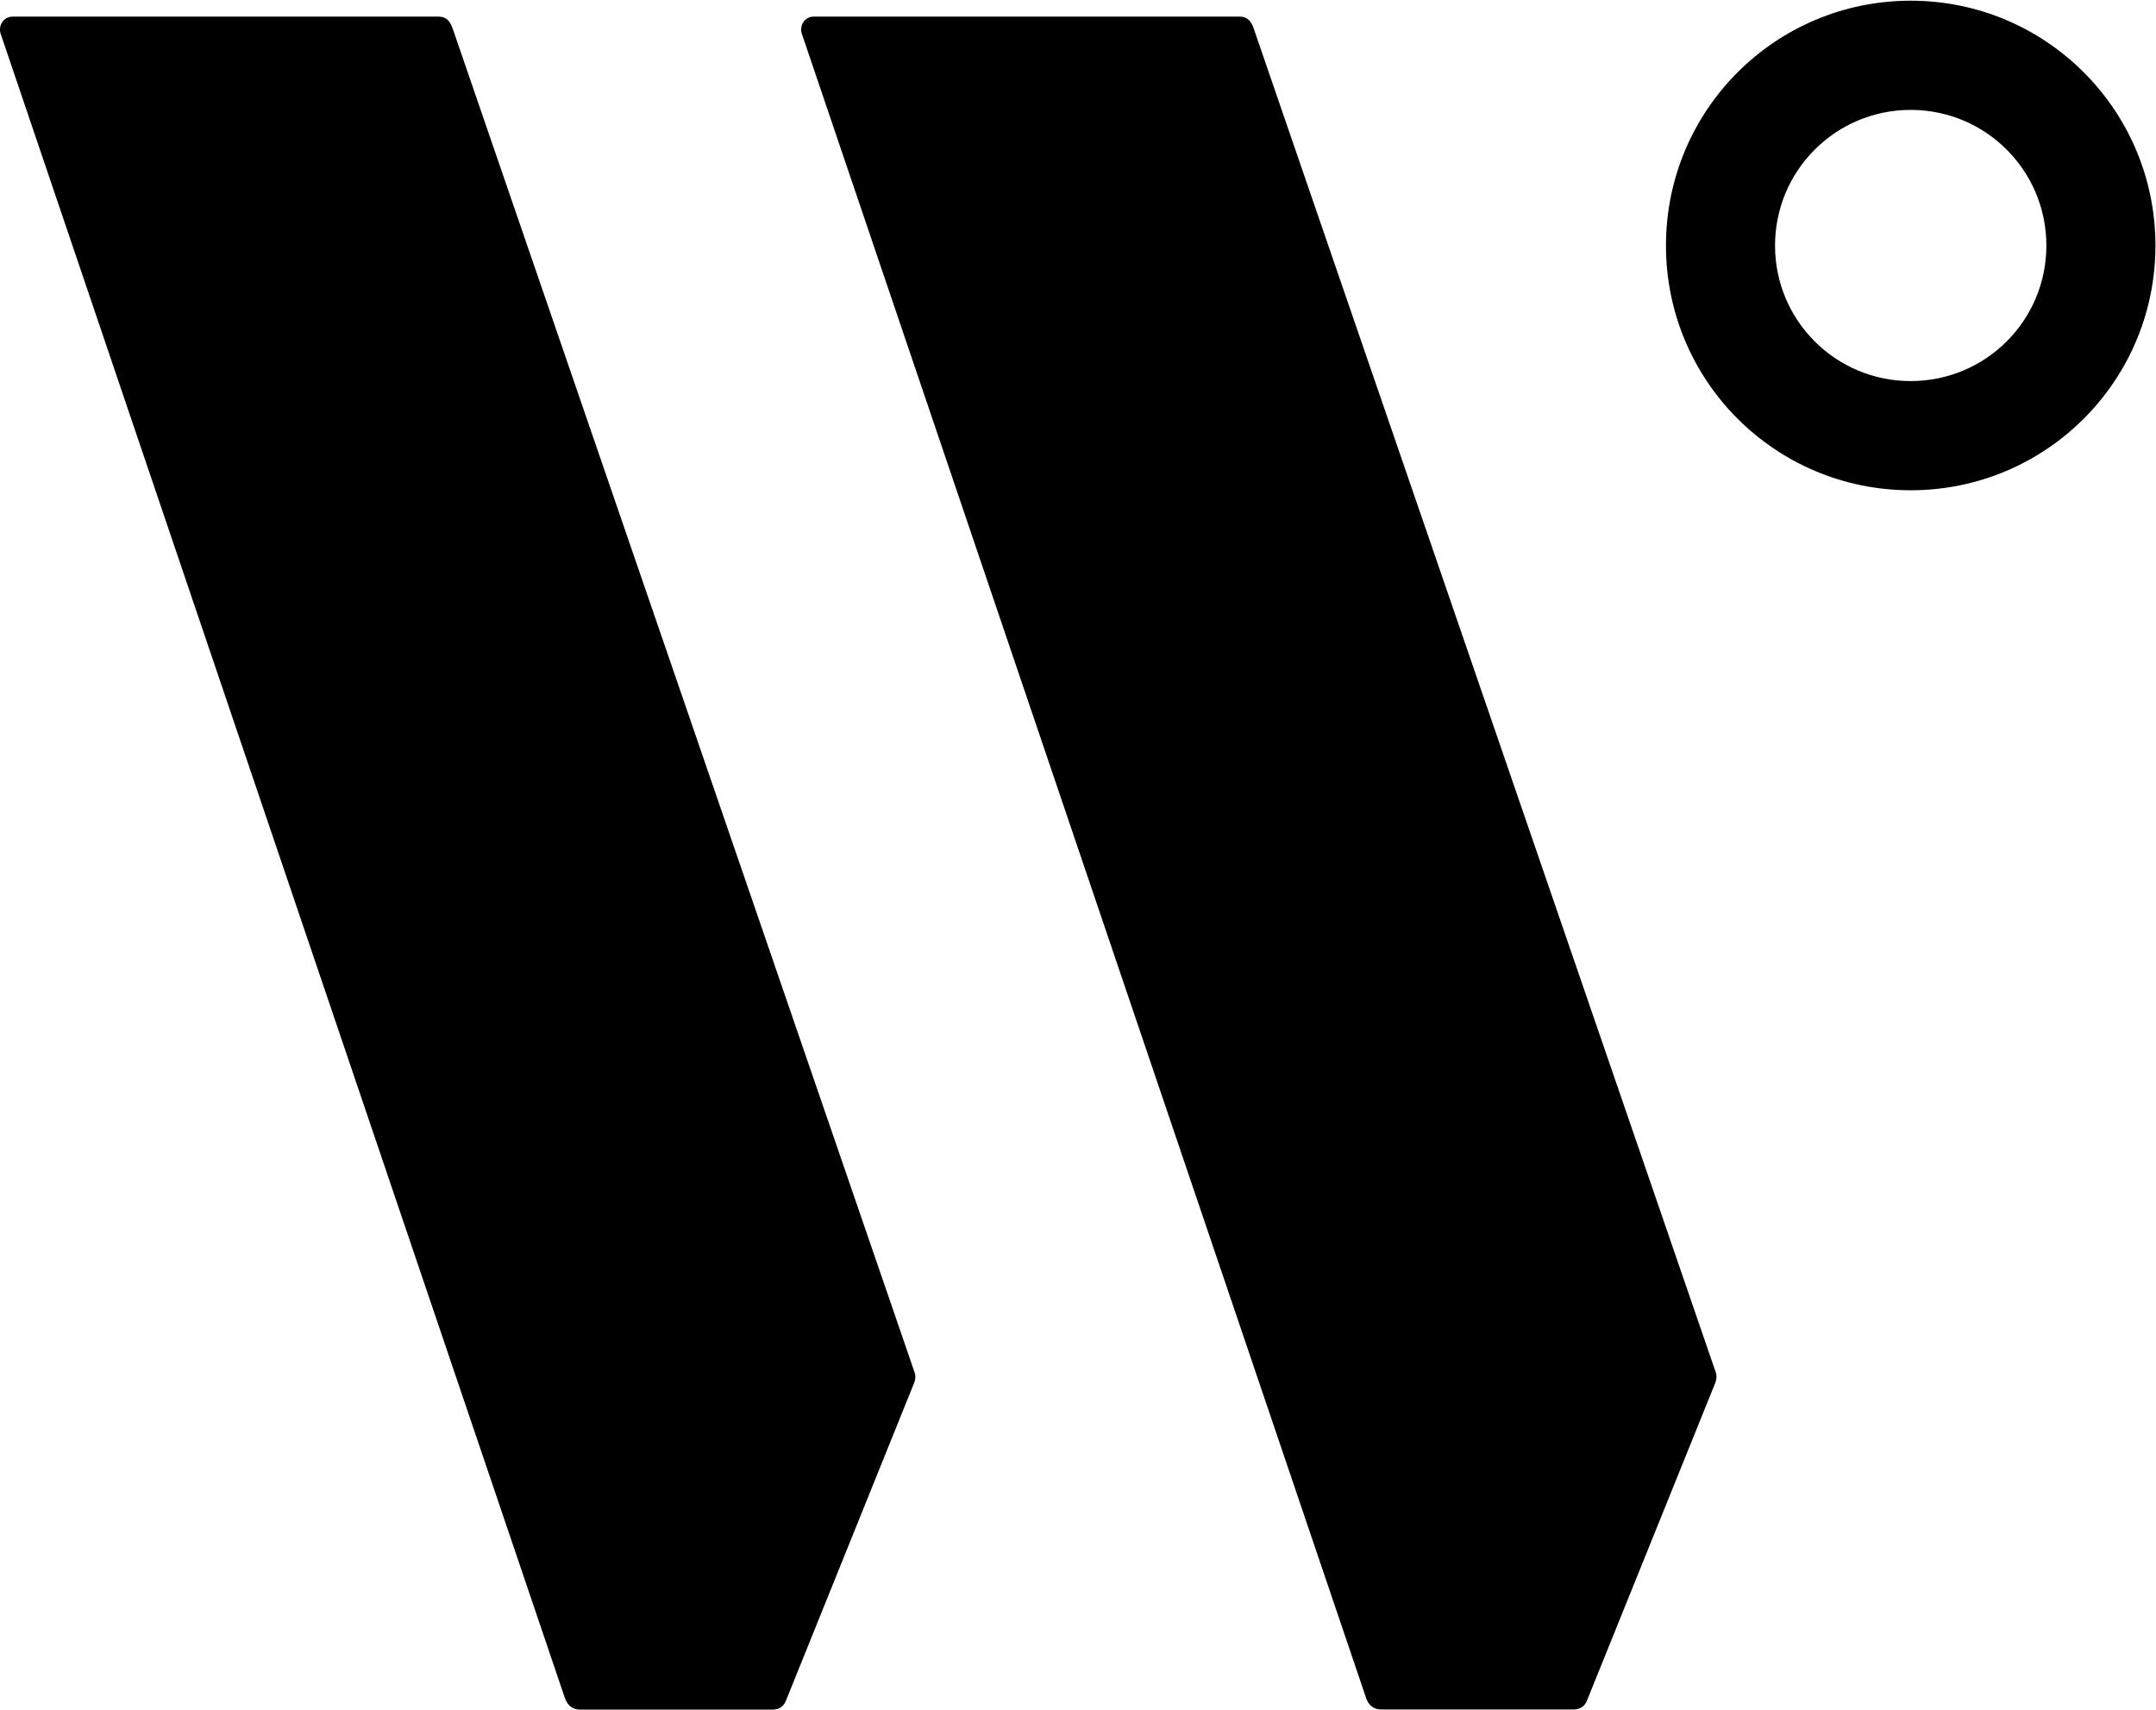 <svg version="1.2" xmlns="http://www.w3.org/2000/svg" viewBox="0 0 1532 1215" width="1532" height="1215">
	<title>wallnesius-svg</title>
	<style>
		.s0 { fill: #000000 } 
	</style>
	<g id="Layer">
		<g id="Layer">
			<path id="Layer" class="s0" d="m650 975.6l-328.3-955.2c-2.3-6.9-5.9-8.6-10.3-8.6h-302.4c-6.8 0-10.3 6.8-8.6 12l400.9 1182.6c2.3 6.8 6.8 8.5 10.9 8.5h136.7c3.7 0 7.9-1.4 9.8-6.9l91-225.6c1-2.8 0.9-4.9 0.3-6.8zm569.3 0l-328.4-955.2c-2.2-6.9-5.9-8.6-10.2-8.6h-302.5c-6.8 0-10.2 6.8-8.5 12l400.9 1182.5c2.2 6.8 6.8 8.5 10.9 8.5h136.7c3.6 0 7.8-1.4 9.7-6.9l91.1-225.6c0.9-2.7 0.8-4.8 0.3-6.7z"/>
			<path id="Layer" fill-rule="evenodd" class="s0" d="m1357.7 348.4c-96.2 0-173.9-77.7-173.9-173.9 0-96.2 77.7-174 173.9-174 96.1 0 173.9 77.8 173.9 174 0 96.2-77.8 173.9-173.9 173.9zm96.4-173.9c0-53.3-43.1-96.4-96.4-96.4-53.3 0-96.4 43.1-96.4 96.4 0 53.3 43.1 96.3 96.4 96.3 53.3 0 96.4-43 96.4-96.3z"/>
		</g>
	</g>
</svg>